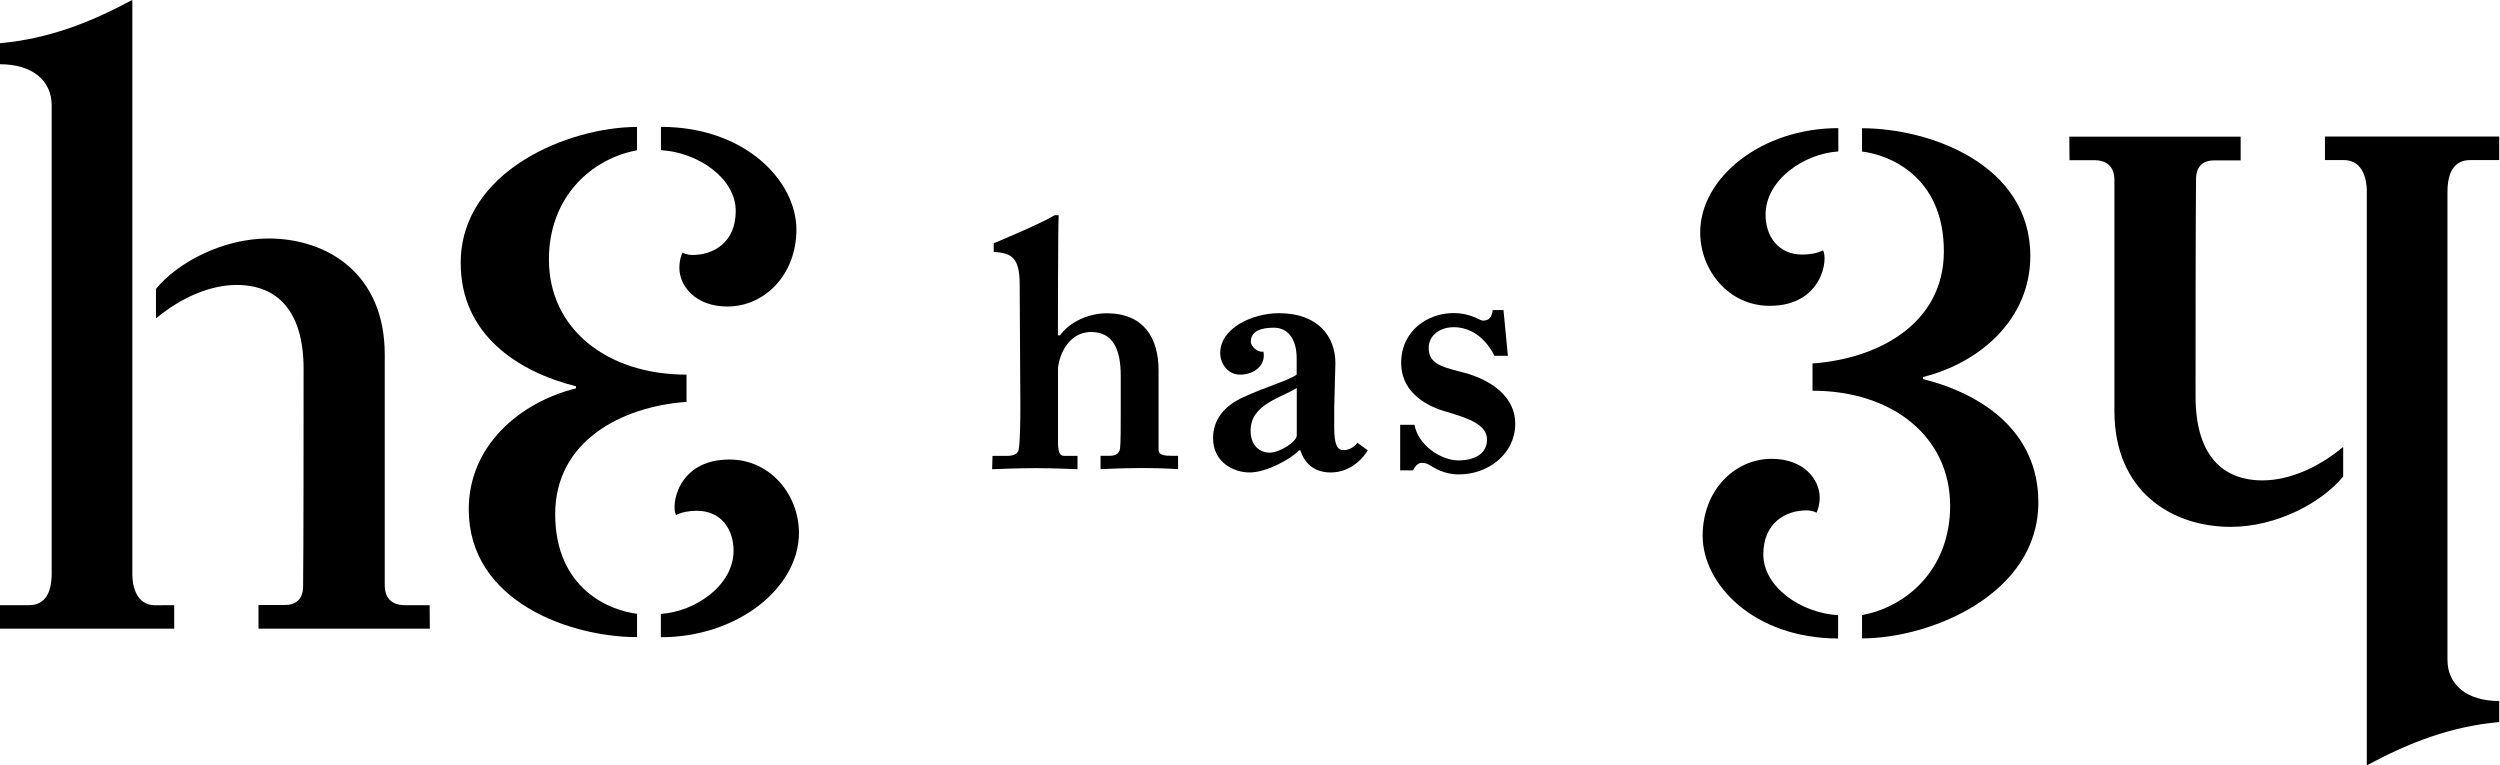 <?xml version="1.0" encoding="utf-8"?>
<!-- Generator: Adobe Illustrator 19.0.0, SVG Export Plug-In . SVG Version: 6.00 Build 0)  -->
<svg version="1.1" id="Слой_1" xmlns="http://www.w3.org/2000/svg" xmlns:xlink="http://www.w3.org/1999/xlink" x="0px" y="0px"
	 viewBox="140 26.9 340 104" style="enable-background:new 140 26.9 340 104;" xml:space="preserve">
<g id="g10" transform="matrix(1.333,0,0,-1.333,0,439.347)">
	<g id="g12" transform="scale(0.1)">
		<path id="path14" class="st0" d="M2193.7,2710.9c0,26.7-7.9,44.5-30.2,44.5c-24.6,0-33.8-26.9-33.8-38.4v-72.5
			c0-11.8,1.5-15.5,6.6-15.5h13.3v-13.6c-2.9,0-22.8,1.1-42,1.1c-22.8,0-42.1-1.1-45.1-1.1l0.4,13.6h14.5c5.9,0,11,1.5,12.1,5.9
			c1.5,7.4,1.8,28.7,1.8,45.7l-0.7,123.3c0,28.4-8.9,31.9-26.5,33.3v8.7c0,0,47.2,19.6,62.4,28.7h3.9c-0.7-6.6-0.8-122.6-0.8-122.6
			h2.2c10.3,14.4,30.2,22.5,47.5,22.5c38.1,0,53-25.4,53-58.3v-32.7V2635c0-5.2,6.6-5.9,12.5-5.9h7.4v-13.6c-2.2,0-14,1.1-36.4,1.1
			c-22.1,0-39-1.1-42.7-1.1v13.6h9.6c4.4,0,9.6,1.5,10.3,7.4c0.7,5.2,0.7,24.3,0.7,36.1V2710.9"/>
		<path id="path16" class="st0" d="M2375.5,2634.6c-8.1-8.8-33.1-22.5-50.3-22.5c-16.8,0-37.3,10.7-37.3,35
			c0,18.9,11.3,32.9,31.1,41.9c23,10.6,46.1,17,54.2,22.9v16.6c0,18.1-7.7,31.3-23.4,31.3c-12.4,0-23.4-3.2-23.4-14.3
			c0-4.8,7.4-11.6,12.8-10c2.9-13-8.3-23.6-23.8-23.6c-12.8,0-20.2,11.5-20.2,22.2c0,25.2,32.8,40.5,59.9,40.5
			c39.9,0,57.6-23.8,57.6-51l-1.2-45.2v-20.3c0-17.3,2.9-23.2,9.6-23.2c6.7,0,12.4,4.6,13.9,7.6l10.7-7.8
			c-3.7-6.6-16.5-22.6-37.8-22.6c-14,0-25.8,6.6-30.9,22.5H2375.5z M2373.3,2698.3c-16.2-10.3-47.1-16.6-47.1-43.5
			c0-16.9,11-22.5,19.4-22.5c10.3,0,27.7,11.1,27.7,17.7V2698.3"/>
		<path id="path18" class="st0" d="M2478.7,2660.7h14.7c3.9-21.2,27.3-36.3,44.8-36.3c17.7,0,29.2,7.6,29.2,21.2
			c0,14.7-17,21.4-42.7,28.8c-25,7.4-44.9,23.2-44.9,49.4c0,33.4,27.8,50.9,53.1,50.9c18.8,0,26.6-7.7,30.4-7.7
			c6.1,0,9.2,3.6,9.9,10.8h11l4.5-46.7h-13.8c0,0-12.3,29.2-41.6,29.2c-13.6,0-25.4-8.1-25.4-21c0-15.1,10.9-19.1,33.1-24.6
			c32.3-8,55.2-26.3,55.2-52.8c0-31-27.7-51.8-57.4-51.8c-15.8,0-25.3,6.9-29.8,9.4c-2.3,1.3-3.9,2.4-8.4,2.4c-3,0-6.1-2.6-8.8-7.7
			l-13,0.1V2660.7"/>
		<path id="path20" class="st0" d="M1794.5,2625.3c42.4,0,70.9-36.8,70.9-74.8c0-56.1-62.6-106.5-140.9-106.5v23.8
			c34.9,2.2,74.2,29,74.2,64.4c0,21.9-12.6,40.8-37.5,40.8c-7.4,0-14.9-1.2-21.1-4.3C1734.6,2577,1740.6,2625.3,1794.5,2625.3"/>
		<path id="path22" class="st0" d="M1862.8,2859.9c0-46.2-32.5-78.5-70.4-78.5c-32.9,0-49,21.2-49,39.4c0,9.1,2.7,14.2,3.2,15.6
			c0,0,3.7-2.4,10.4-2.4c21,0,43.9,12.6,43.9,44.9c0,33.4-38.6,59.9-76.3,62v23.8C1811.1,2964.6,1862.8,2909.1,1862.8,2859.9"/>
		<path id="path24" class="st0" d="M1488.6,2476.7H1462c-9.2,0.4-19.2,4.6-19.2,20.4c0,15.7,0,235.7,0,235.7
			c-0.1,81.8-58.3,118-118.7,118c-46.6,0-92.7-24.5-114.7-51.4c0-14.8,0-6.5,0-30.2c26.2,22,56.1,34.2,82.3,34.2
			c41.1,0,68.3-26,68.3-85.7c0-35.7,0-186.5-0.5-222.1c-0.1-4.1-0.5-18.7-18.7-18.7H1314v-24.2h174.8L1488.6,2476.7"/>
		<path id="path26" class="st0" d="M1208.8,2476.6c-25,0-23.5,31.9-23.5,32.3c0,0,0,570.2,0,584.9h-0.8
			c-42.6-22.8-84.2-39.1-134.3-43.8v-21.4c33.1,0,52.8-16.7,52.8-42c0-29.7,0-477.4,0-477.4c0-20.8-7.4-32.5-23.2-32.5
			c-14.6,0-29.6,0-29.6,0v-24h177.8v0.4v23.6C1227.9,2476.6,1227.7,2476.6,1208.8,2476.6"/>
		<path id="path28" class="st0" d="M1616.7,2569.7c0,74.3,67.6,109.7,134,114.4l0,27.8c-81.7,0-140.4,47.1-140.4,117.4
			c0,64.6,44.1,103.1,89.9,111.5v23.8c-69.5,0-179.9-44.7-179.9-138.8c0-72.4,57.3-110.6,117.6-125.8v-2.1
			c-58.1-14.5-109.4-59-109.4-123.4c0-94.3,103.8-130.4,171.7-130.4v23.8C1674,2470.9,1616.7,2492.2,1616.7,2569.7"/>
		<path id="path30" class="st0" d="M2855.8,2782.1c-42.4,0-70.9,36.8-70.9,74.8c0,56.1,62.6,106.5,140.9,106.5v-23.8
			c-34.9-2.2-74.2-29-74.2-64.4c0-21.9,12.6-40.8,37.5-40.8c7.4,0,14.9,1.2,21.1,4.3C2915.6,2830.4,2909.7,2782.1,2855.8,2782.1"/>
		<path id="path32" class="st0" d="M2787.4,2547.5c0,46.2,32.5,78.5,70.4,78.5c33,0,49-21.2,49-39.4c0-9.1-2.7-14.2-3.2-15.6
			c0,0-3.7,2.4-10.4,2.4c-21,0-43.9-12.6-43.9-44.9c0-33.4,38.6-59.9,76.3-62v-23.8C2839.1,2442.9,2787.4,2498.3,2787.4,2547.5"/>
		<path id="path34" class="st0" d="M3161.7,2930.7h26.6c9.2-0.4,19.2-4.6,19.2-20.4s0-235.7,0-235.7c0.1-81.8,58.3-118,118.7-118
			c46.6,0,92.7,24.5,114.7,51.4v30.2c-26.2-22-56.1-34.2-82.3-34.2c-41.1,0-68.3,26-68.3,85.7c0,35.7,0,186.5,0.5,222.1
			c0.1,4.1,0.5,18.7,18.7,18.7h26.8v24.2h-174.8L3161.7,2930.7"/>
		<path id="path36" class="st0" d="M3441.5,2930.8c24.9,0,23.5-31.9,23.5-32.3c0,0,0-570.2,0-584.8h0.8
			c42.6,22.8,84.2,39.1,134.3,43.8v21.4c-33.1,0-52.8,16.7-52.8,42c0,29.7,0,477.4,0,477.4c0,20.8,7.4,32.5,23.2,32.5
			c14.6,0,29.6,0,29.6,0v24h-177.8v-0.4v-23.6C3422.3,2930.8,3422.5,2930.8,3441.5,2930.8"/>
		<path id="path38" class="st0" d="M3033.5,2837.7c0-74.3-67.6-109.7-134-114.4l0-27.8c81.7,0,140.4-47.1,140.4-117.4
			c0-64.6-44.1-103.1-89.9-111.5v-23.8c69.5,0,179.9,44.7,179.9,138.8c0,72.4-57.3,110.6-117.6,125.8v2.1
			c58.1,14.5,109.4,59,109.4,123.4c0,94.3-103.8,130.4-171.7,130.4v-23.8C2976.3,2936.5,3033.5,2915.2,3033.5,2837.7"/>
	</g>
</g>
</svg>
